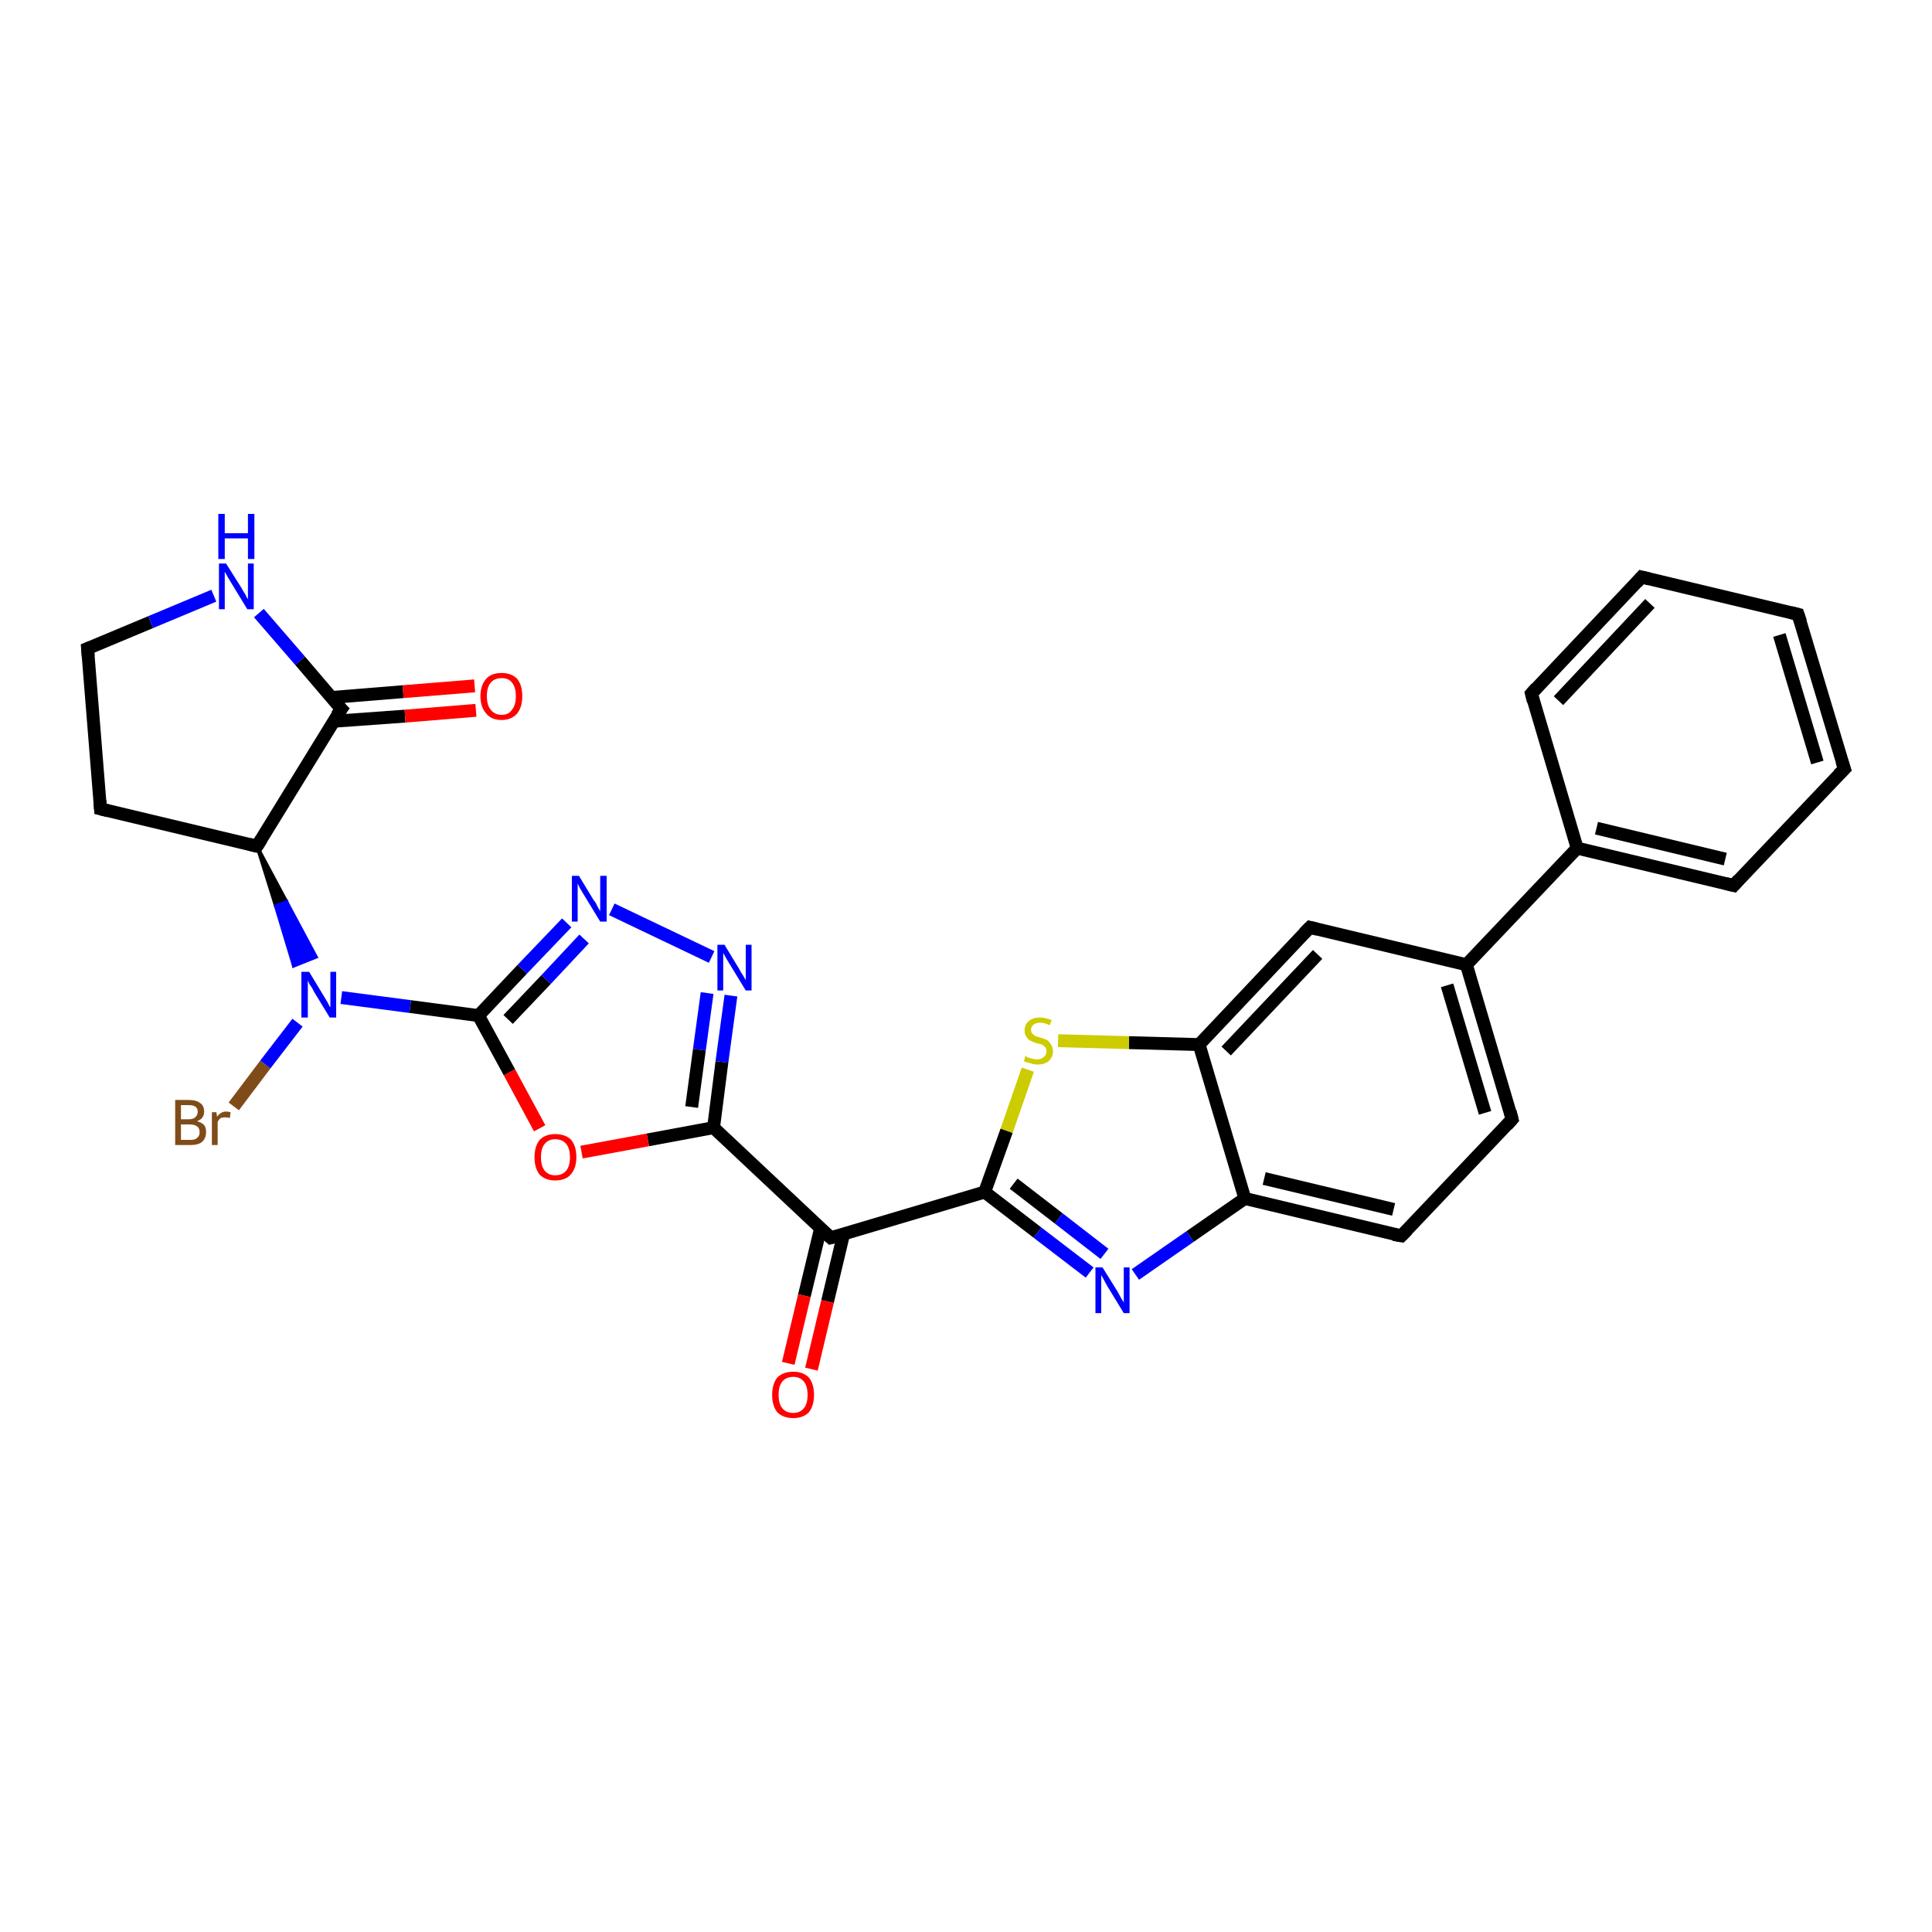 <?xml version='1.0' encoding='iso-8859-1'?>
<svg version='1.1' baseProfile='full'
              xmlns='http://www.w3.org/2000/svg'
                      xmlns:rdkit='http://www.rdkit.org/xml'
                      xmlns:xlink='http://www.w3.org/1999/xlink'
                  xml:space='preserve'
width='300px' height='300px' viewBox='0 0 300 300'>
<!-- END OF HEADER -->
<rect style='opacity:1.0;fill:#FFFFFF;stroke:none' width='300.0' height='300.0' x='0.0' y='0.0'> </rect>
<path class='bond-0 atom-0 atom-1' d='M 36.3,171.8 L 41.2,165.3' style='fill:none;fill-rule:evenodd;stroke:#7F4C19;stroke-width:2.0px;stroke-linecap:butt;stroke-linejoin:miter;stroke-opacity:1' />
<path class='bond-0 atom-0 atom-1' d='M 41.2,165.3 L 46.2,158.8' style='fill:none;fill-rule:evenodd;stroke:#0000FF;stroke-width:2.0px;stroke-linecap:butt;stroke-linejoin:miter;stroke-opacity:1' />
<path class='bond-1 atom-2 atom-1' d='M 39.9,131.4 L 44.5,140.0 L 42.8,140.7 Z' style='fill:#000000;fill-rule:evenodd;fill-opacity:1;stroke:#000000;stroke-width:0.5px;stroke-linecap:butt;stroke-linejoin:miter;stroke-opacity:1;' />
<path class='bond-1 atom-2 atom-1' d='M 44.5,140.0 L 45.6,150.0 L 49.1,148.6 Z' style='fill:#0000FF;fill-rule:evenodd;fill-opacity:1;stroke:#0000FF;stroke-width:0.5px;stroke-linecap:butt;stroke-linejoin:miter;stroke-opacity:1;' />
<path class='bond-1 atom-2 atom-1' d='M 44.5,140.0 L 42.8,140.7 L 45.6,150.0 Z' style='fill:#0000FF;fill-rule:evenodd;fill-opacity:1;stroke:#0000FF;stroke-width:0.5px;stroke-linecap:butt;stroke-linejoin:miter;stroke-opacity:1;' />
<path class='bond-2 atom-2 atom-3' d='M 39.9,131.4 L 15.6,125.6' style='fill:none;fill-rule:evenodd;stroke:#000000;stroke-width:2.0px;stroke-linecap:butt;stroke-linejoin:miter;stroke-opacity:1' />
<path class='bond-3 atom-3 atom-4' d='M 15.6,125.6 L 13.6,100.7' style='fill:none;fill-rule:evenodd;stroke:#000000;stroke-width:2.0px;stroke-linecap:butt;stroke-linejoin:miter;stroke-opacity:1' />
<path class='bond-4 atom-4 atom-5' d='M 13.6,100.7 L 23.4,96.6' style='fill:none;fill-rule:evenodd;stroke:#000000;stroke-width:2.0px;stroke-linecap:butt;stroke-linejoin:miter;stroke-opacity:1' />
<path class='bond-4 atom-4 atom-5' d='M 23.4,96.6 L 33.2,92.5' style='fill:none;fill-rule:evenodd;stroke:#0000FF;stroke-width:2.0px;stroke-linecap:butt;stroke-linejoin:miter;stroke-opacity:1' />
<path class='bond-5 atom-5 atom-6' d='M 40.2,95.2 L 46.6,102.6' style='fill:none;fill-rule:evenodd;stroke:#0000FF;stroke-width:2.0px;stroke-linecap:butt;stroke-linejoin:miter;stroke-opacity:1' />
<path class='bond-5 atom-5 atom-6' d='M 46.6,102.6 L 53.0,110.1' style='fill:none;fill-rule:evenodd;stroke:#000000;stroke-width:2.0px;stroke-linecap:butt;stroke-linejoin:miter;stroke-opacity:1' />
<path class='bond-6 atom-6 atom-7' d='M 51.8,112.0 L 62.9,111.2' style='fill:none;fill-rule:evenodd;stroke:#000000;stroke-width:2.0px;stroke-linecap:butt;stroke-linejoin:miter;stroke-opacity:1' />
<path class='bond-6 atom-6 atom-7' d='M 62.9,111.2 L 73.9,110.3' style='fill:none;fill-rule:evenodd;stroke:#FF0000;stroke-width:2.0px;stroke-linecap:butt;stroke-linejoin:miter;stroke-opacity:1' />
<path class='bond-6 atom-6 atom-7' d='M 51.5,108.3 L 62.6,107.4' style='fill:none;fill-rule:evenodd;stroke:#000000;stroke-width:2.0px;stroke-linecap:butt;stroke-linejoin:miter;stroke-opacity:1' />
<path class='bond-6 atom-6 atom-7' d='M 62.6,107.4 L 73.7,106.5' style='fill:none;fill-rule:evenodd;stroke:#FF0000;stroke-width:2.0px;stroke-linecap:butt;stroke-linejoin:miter;stroke-opacity:1' />
<path class='bond-7 atom-1 atom-8' d='M 53.0,154.9 L 63.7,156.3' style='fill:none;fill-rule:evenodd;stroke:#0000FF;stroke-width:2.0px;stroke-linecap:butt;stroke-linejoin:miter;stroke-opacity:1' />
<path class='bond-7 atom-1 atom-8' d='M 63.7,156.3 L 74.3,157.7' style='fill:none;fill-rule:evenodd;stroke:#000000;stroke-width:2.0px;stroke-linecap:butt;stroke-linejoin:miter;stroke-opacity:1' />
<path class='bond-8 atom-8 atom-9' d='M 74.3,157.7 L 81.1,150.5' style='fill:none;fill-rule:evenodd;stroke:#000000;stroke-width:2.0px;stroke-linecap:butt;stroke-linejoin:miter;stroke-opacity:1' />
<path class='bond-8 atom-8 atom-9' d='M 81.1,150.5 L 88.0,143.3' style='fill:none;fill-rule:evenodd;stroke:#0000FF;stroke-width:2.0px;stroke-linecap:butt;stroke-linejoin:miter;stroke-opacity:1' />
<path class='bond-8 atom-8 atom-9' d='M 78.9,158.3 L 84.8,152.1' style='fill:none;fill-rule:evenodd;stroke:#000000;stroke-width:2.0px;stroke-linecap:butt;stroke-linejoin:miter;stroke-opacity:1' />
<path class='bond-8 atom-8 atom-9' d='M 84.8,152.1 L 90.7,145.8' style='fill:none;fill-rule:evenodd;stroke:#0000FF;stroke-width:2.0px;stroke-linecap:butt;stroke-linejoin:miter;stroke-opacity:1' />
<path class='bond-9 atom-9 atom-10' d='M 95.0,141.2 L 110.5,148.6' style='fill:none;fill-rule:evenodd;stroke:#0000FF;stroke-width:2.0px;stroke-linecap:butt;stroke-linejoin:miter;stroke-opacity:1' />
<path class='bond-10 atom-10 atom-11' d='M 113.5,154.6 L 112.1,164.9' style='fill:none;fill-rule:evenodd;stroke:#0000FF;stroke-width:2.0px;stroke-linecap:butt;stroke-linejoin:miter;stroke-opacity:1' />
<path class='bond-10 atom-10 atom-11' d='M 112.1,164.9 L 110.8,175.1' style='fill:none;fill-rule:evenodd;stroke:#000000;stroke-width:2.0px;stroke-linecap:butt;stroke-linejoin:miter;stroke-opacity:1' />
<path class='bond-10 atom-10 atom-11' d='M 109.8,154.2 L 108.6,163.0' style='fill:none;fill-rule:evenodd;stroke:#0000FF;stroke-width:2.0px;stroke-linecap:butt;stroke-linejoin:miter;stroke-opacity:1' />
<path class='bond-10 atom-10 atom-11' d='M 108.6,163.0 L 107.4,171.9' style='fill:none;fill-rule:evenodd;stroke:#000000;stroke-width:2.0px;stroke-linecap:butt;stroke-linejoin:miter;stroke-opacity:1' />
<path class='bond-11 atom-11 atom-12' d='M 110.8,175.1 L 100.6,177.0' style='fill:none;fill-rule:evenodd;stroke:#000000;stroke-width:2.0px;stroke-linecap:butt;stroke-linejoin:miter;stroke-opacity:1' />
<path class='bond-11 atom-11 atom-12' d='M 100.6,177.0 L 90.3,178.9' style='fill:none;fill-rule:evenodd;stroke:#FF0000;stroke-width:2.0px;stroke-linecap:butt;stroke-linejoin:miter;stroke-opacity:1' />
<path class='bond-12 atom-11 atom-13' d='M 110.8,175.1 L 129.0,192.2' style='fill:none;fill-rule:evenodd;stroke:#000000;stroke-width:2.0px;stroke-linecap:butt;stroke-linejoin:miter;stroke-opacity:1' />
<path class='bond-13 atom-13 atom-14' d='M 127.4,190.8 L 124.9,201.2' style='fill:none;fill-rule:evenodd;stroke:#000000;stroke-width:2.0px;stroke-linecap:butt;stroke-linejoin:miter;stroke-opacity:1' />
<path class='bond-13 atom-13 atom-14' d='M 124.9,201.2 L 122.4,211.7' style='fill:none;fill-rule:evenodd;stroke:#FF0000;stroke-width:2.0px;stroke-linecap:butt;stroke-linejoin:miter;stroke-opacity:1' />
<path class='bond-13 atom-13 atom-14' d='M 131.0,191.6 L 128.5,202.1' style='fill:none;fill-rule:evenodd;stroke:#000000;stroke-width:2.0px;stroke-linecap:butt;stroke-linejoin:miter;stroke-opacity:1' />
<path class='bond-13 atom-13 atom-14' d='M 128.5,202.1 L 126.0,212.6' style='fill:none;fill-rule:evenodd;stroke:#FF0000;stroke-width:2.0px;stroke-linecap:butt;stroke-linejoin:miter;stroke-opacity:1' />
<path class='bond-14 atom-13 atom-15' d='M 129.0,192.2 L 152.9,185.1' style='fill:none;fill-rule:evenodd;stroke:#000000;stroke-width:2.0px;stroke-linecap:butt;stroke-linejoin:miter;stroke-opacity:1' />
<path class='bond-15 atom-15 atom-16' d='M 152.9,185.1 L 161.1,191.4' style='fill:none;fill-rule:evenodd;stroke:#000000;stroke-width:2.0px;stroke-linecap:butt;stroke-linejoin:miter;stroke-opacity:1' />
<path class='bond-15 atom-15 atom-16' d='M 161.1,191.4 L 169.2,197.6' style='fill:none;fill-rule:evenodd;stroke:#0000FF;stroke-width:2.0px;stroke-linecap:butt;stroke-linejoin:miter;stroke-opacity:1' />
<path class='bond-15 atom-15 atom-16' d='M 157.4,183.8 L 164.4,189.2' style='fill:none;fill-rule:evenodd;stroke:#000000;stroke-width:2.0px;stroke-linecap:butt;stroke-linejoin:miter;stroke-opacity:1' />
<path class='bond-15 atom-15 atom-16' d='M 164.4,189.2 L 171.5,194.7' style='fill:none;fill-rule:evenodd;stroke:#0000FF;stroke-width:2.0px;stroke-linecap:butt;stroke-linejoin:miter;stroke-opacity:1' />
<path class='bond-16 atom-16 atom-17' d='M 176.3,197.9 L 184.8,192.0' style='fill:none;fill-rule:evenodd;stroke:#0000FF;stroke-width:2.0px;stroke-linecap:butt;stroke-linejoin:miter;stroke-opacity:1' />
<path class='bond-16 atom-16 atom-17' d='M 184.8,192.0 L 193.3,186.1' style='fill:none;fill-rule:evenodd;stroke:#000000;stroke-width:2.0px;stroke-linecap:butt;stroke-linejoin:miter;stroke-opacity:1' />
<path class='bond-17 atom-17 atom-18' d='M 193.3,186.1 L 217.6,191.9' style='fill:none;fill-rule:evenodd;stroke:#000000;stroke-width:2.0px;stroke-linecap:butt;stroke-linejoin:miter;stroke-opacity:1' />
<path class='bond-17 atom-17 atom-18' d='M 196.3,183.0 L 216.4,187.8' style='fill:none;fill-rule:evenodd;stroke:#000000;stroke-width:2.0px;stroke-linecap:butt;stroke-linejoin:miter;stroke-opacity:1' />
<path class='bond-18 atom-18 atom-19' d='M 217.6,191.9 L 234.8,173.8' style='fill:none;fill-rule:evenodd;stroke:#000000;stroke-width:2.0px;stroke-linecap:butt;stroke-linejoin:miter;stroke-opacity:1' />
<path class='bond-19 atom-19 atom-20' d='M 234.8,173.8 L 227.7,149.8' style='fill:none;fill-rule:evenodd;stroke:#000000;stroke-width:2.0px;stroke-linecap:butt;stroke-linejoin:miter;stroke-opacity:1' />
<path class='bond-19 atom-19 atom-20' d='M 230.6,172.8 L 224.7,153.0' style='fill:none;fill-rule:evenodd;stroke:#000000;stroke-width:2.0px;stroke-linecap:butt;stroke-linejoin:miter;stroke-opacity:1' />
<path class='bond-20 atom-20 atom-21' d='M 227.7,149.8 L 203.4,144.0' style='fill:none;fill-rule:evenodd;stroke:#000000;stroke-width:2.0px;stroke-linecap:butt;stroke-linejoin:miter;stroke-opacity:1' />
<path class='bond-21 atom-21 atom-22' d='M 203.4,144.0 L 186.2,162.2' style='fill:none;fill-rule:evenodd;stroke:#000000;stroke-width:2.0px;stroke-linecap:butt;stroke-linejoin:miter;stroke-opacity:1' />
<path class='bond-21 atom-21 atom-22' d='M 204.6,148.2 L 190.4,163.2' style='fill:none;fill-rule:evenodd;stroke:#000000;stroke-width:2.0px;stroke-linecap:butt;stroke-linejoin:miter;stroke-opacity:1' />
<path class='bond-22 atom-22 atom-23' d='M 186.2,162.2 L 175.3,161.9' style='fill:none;fill-rule:evenodd;stroke:#000000;stroke-width:2.0px;stroke-linecap:butt;stroke-linejoin:miter;stroke-opacity:1' />
<path class='bond-22 atom-22 atom-23' d='M 175.3,161.9 L 164.3,161.6' style='fill:none;fill-rule:evenodd;stroke:#CCCC00;stroke-width:2.0px;stroke-linecap:butt;stroke-linejoin:miter;stroke-opacity:1' />
<path class='bond-23 atom-20 atom-24' d='M 227.7,149.8 L 244.9,131.7' style='fill:none;fill-rule:evenodd;stroke:#000000;stroke-width:2.0px;stroke-linecap:butt;stroke-linejoin:miter;stroke-opacity:1' />
<path class='bond-24 atom-24 atom-25' d='M 244.9,131.7 L 269.2,137.5' style='fill:none;fill-rule:evenodd;stroke:#000000;stroke-width:2.0px;stroke-linecap:butt;stroke-linejoin:miter;stroke-opacity:1' />
<path class='bond-24 atom-24 atom-25' d='M 247.9,128.6 L 267.9,133.4' style='fill:none;fill-rule:evenodd;stroke:#000000;stroke-width:2.0px;stroke-linecap:butt;stroke-linejoin:miter;stroke-opacity:1' />
<path class='bond-25 atom-25 atom-26' d='M 269.2,137.5 L 286.4,119.4' style='fill:none;fill-rule:evenodd;stroke:#000000;stroke-width:2.0px;stroke-linecap:butt;stroke-linejoin:miter;stroke-opacity:1' />
<path class='bond-26 atom-26 atom-27' d='M 286.4,119.4 L 279.2,95.4' style='fill:none;fill-rule:evenodd;stroke:#000000;stroke-width:2.0px;stroke-linecap:butt;stroke-linejoin:miter;stroke-opacity:1' />
<path class='bond-26 atom-26 atom-27' d='M 282.2,118.4 L 276.3,98.6' style='fill:none;fill-rule:evenodd;stroke:#000000;stroke-width:2.0px;stroke-linecap:butt;stroke-linejoin:miter;stroke-opacity:1' />
<path class='bond-27 atom-27 atom-28' d='M 279.2,95.4 L 254.9,89.6' style='fill:none;fill-rule:evenodd;stroke:#000000;stroke-width:2.0px;stroke-linecap:butt;stroke-linejoin:miter;stroke-opacity:1' />
<path class='bond-28 atom-28 atom-29' d='M 254.9,89.6 L 237.8,107.7' style='fill:none;fill-rule:evenodd;stroke:#000000;stroke-width:2.0px;stroke-linecap:butt;stroke-linejoin:miter;stroke-opacity:1' />
<path class='bond-28 atom-28 atom-29' d='M 256.2,93.7 L 242.0,108.8' style='fill:none;fill-rule:evenodd;stroke:#000000;stroke-width:2.0px;stroke-linecap:butt;stroke-linejoin:miter;stroke-opacity:1' />
<path class='bond-29 atom-6 atom-2' d='M 53.0,110.1 L 39.9,131.4' style='fill:none;fill-rule:evenodd;stroke:#000000;stroke-width:2.0px;stroke-linecap:butt;stroke-linejoin:miter;stroke-opacity:1' />
<path class='bond-30 atom-12 atom-8' d='M 83.8,175.2 L 79.1,166.5' style='fill:none;fill-rule:evenodd;stroke:#FF0000;stroke-width:2.0px;stroke-linecap:butt;stroke-linejoin:miter;stroke-opacity:1' />
<path class='bond-30 atom-12 atom-8' d='M 79.1,166.5 L 74.3,157.7' style='fill:none;fill-rule:evenodd;stroke:#000000;stroke-width:2.0px;stroke-linecap:butt;stroke-linejoin:miter;stroke-opacity:1' />
<path class='bond-31 atom-23 atom-15' d='M 159.6,166.1 L 156.3,175.6' style='fill:none;fill-rule:evenodd;stroke:#CCCC00;stroke-width:2.0px;stroke-linecap:butt;stroke-linejoin:miter;stroke-opacity:1' />
<path class='bond-31 atom-23 atom-15' d='M 156.3,175.6 L 152.9,185.1' style='fill:none;fill-rule:evenodd;stroke:#000000;stroke-width:2.0px;stroke-linecap:butt;stroke-linejoin:miter;stroke-opacity:1' />
<path class='bond-32 atom-29 atom-24' d='M 237.8,107.7 L 244.9,131.7' style='fill:none;fill-rule:evenodd;stroke:#000000;stroke-width:2.0px;stroke-linecap:butt;stroke-linejoin:miter;stroke-opacity:1' />
<path class='bond-33 atom-22 atom-17' d='M 186.2,162.2 L 193.3,186.1' style='fill:none;fill-rule:evenodd;stroke:#000000;stroke-width:2.0px;stroke-linecap:butt;stroke-linejoin:miter;stroke-opacity:1' />
<path d='M 38.7,131.1 L 39.9,131.4 L 40.6,130.3' style='fill:none;stroke:#000000;stroke-width:2.0px;stroke-linecap:butt;stroke-linejoin:miter;stroke-opacity:1;' />
<path d='M 16.8,125.9 L 15.6,125.6 L 15.5,124.3' style='fill:none;stroke:#000000;stroke-width:2.0px;stroke-linecap:butt;stroke-linejoin:miter;stroke-opacity:1;' />
<path d='M 13.7,101.9 L 13.6,100.7 L 14.1,100.5' style='fill:none;stroke:#000000;stroke-width:2.0px;stroke-linecap:butt;stroke-linejoin:miter;stroke-opacity:1;' />
<path d='M 52.6,109.7 L 53.0,110.1 L 52.3,111.1' style='fill:none;stroke:#000000;stroke-width:2.0px;stroke-linecap:butt;stroke-linejoin:miter;stroke-opacity:1;' />
<path d='M 128.1,191.4 L 129.0,192.2 L 130.2,191.9' style='fill:none;stroke:#000000;stroke-width:2.0px;stroke-linecap:butt;stroke-linejoin:miter;stroke-opacity:1;' />
<path d='M 216.4,191.7 L 217.6,191.9 L 218.5,191.0' style='fill:none;stroke:#000000;stroke-width:2.0px;stroke-linecap:butt;stroke-linejoin:miter;stroke-opacity:1;' />
<path d='M 234.0,174.7 L 234.8,173.8 L 234.5,172.6' style='fill:none;stroke:#000000;stroke-width:2.0px;stroke-linecap:butt;stroke-linejoin:miter;stroke-opacity:1;' />
<path d='M 204.6,144.3 L 203.4,144.0 L 202.5,144.9' style='fill:none;stroke:#000000;stroke-width:2.0px;stroke-linecap:butt;stroke-linejoin:miter;stroke-opacity:1;' />
<path d='M 268.0,137.2 L 269.2,137.5 L 270.0,136.6' style='fill:none;stroke:#000000;stroke-width:2.0px;stroke-linecap:butt;stroke-linejoin:miter;stroke-opacity:1;' />
<path d='M 285.5,120.3 L 286.4,119.4 L 286.0,118.2' style='fill:none;stroke:#000000;stroke-width:2.0px;stroke-linecap:butt;stroke-linejoin:miter;stroke-opacity:1;' />
<path d='M 279.6,96.6 L 279.2,95.4 L 278.0,95.1' style='fill:none;stroke:#000000;stroke-width:2.0px;stroke-linecap:butt;stroke-linejoin:miter;stroke-opacity:1;' />
<path d='M 256.1,89.9 L 254.9,89.6 L 254.1,90.5' style='fill:none;stroke:#000000;stroke-width:2.0px;stroke-linecap:butt;stroke-linejoin:miter;stroke-opacity:1;' />
<path d='M 238.6,106.8 L 237.8,107.7 L 238.1,108.9' style='fill:none;stroke:#000000;stroke-width:2.0px;stroke-linecap:butt;stroke-linejoin:miter;stroke-opacity:1;' />
<path class='atom-0' d='M 30.6 174.1
Q 31.3 174.3, 31.7 174.7
Q 32.0 175.1, 32.0 175.8
Q 32.0 176.7, 31.4 177.3
Q 30.8 177.8, 29.6 177.8
L 27.2 177.8
L 27.2 170.8
L 29.3 170.8
Q 30.5 170.8, 31.1 171.3
Q 31.7 171.7, 31.7 172.6
Q 31.7 173.7, 30.6 174.1
M 28.1 171.6
L 28.1 173.8
L 29.3 173.8
Q 30.0 173.8, 30.3 173.5
Q 30.7 173.2, 30.7 172.6
Q 30.7 171.6, 29.3 171.6
L 28.1 171.6
M 29.6 177.0
Q 30.3 177.0, 30.6 176.7
Q 31.0 176.4, 31.0 175.8
Q 31.0 175.2, 30.6 174.9
Q 30.2 174.6, 29.4 174.6
L 28.1 174.6
L 28.1 177.0
L 29.6 177.0
' fill='#7F4C19'/>
<path class='atom-0' d='M 33.6 172.7
L 33.7 173.4
Q 34.3 172.6, 35.1 172.6
Q 35.4 172.6, 35.8 172.7
L 35.7 173.6
Q 35.2 173.5, 35.0 173.5
Q 34.6 173.5, 34.3 173.6
Q 34.0 173.8, 33.8 174.2
L 33.8 177.8
L 32.9 177.8
L 32.9 172.7
L 33.6 172.7
' fill='#7F4C19'/>
<path class='atom-1' d='M 48.0 150.9
L 50.3 154.7
Q 50.5 155.0, 50.9 155.7
Q 51.2 156.4, 51.3 156.4
L 51.3 150.9
L 52.2 150.9
L 52.2 158.0
L 51.2 158.0
L 48.7 153.9
Q 48.5 153.4, 48.1 152.9
Q 47.8 152.3, 47.8 152.2
L 47.8 158.0
L 46.8 158.0
L 46.8 150.9
L 48.0 150.9
' fill='#0000FF'/>
<path class='atom-5' d='M 35.1 87.5
L 37.5 91.3
Q 37.7 91.7, 38.1 92.3
Q 38.4 93.0, 38.5 93.0
L 38.5 87.5
L 39.4 87.5
L 39.4 94.6
L 38.4 94.6
L 35.9 90.5
Q 35.6 90.0, 35.3 89.5
Q 35.0 88.9, 34.9 88.8
L 34.9 94.6
L 34.0 94.6
L 34.0 87.5
L 35.1 87.5
' fill='#0000FF'/>
<path class='atom-5' d='M 33.9 79.8
L 34.9 79.8
L 34.9 82.8
L 38.5 82.8
L 38.5 79.8
L 39.5 79.8
L 39.5 86.8
L 38.5 86.8
L 38.5 83.6
L 34.9 83.6
L 34.9 86.8
L 33.9 86.8
L 33.9 79.8
' fill='#0000FF'/>
<path class='atom-7' d='M 74.6 108.1
Q 74.6 106.4, 75.5 105.4
Q 76.3 104.5, 77.9 104.5
Q 79.4 104.5, 80.3 105.4
Q 81.1 106.4, 81.1 108.1
Q 81.1 109.8, 80.3 110.8
Q 79.4 111.8, 77.9 111.8
Q 76.3 111.8, 75.5 110.8
Q 74.6 109.8, 74.6 108.1
M 77.9 111.0
Q 79.0 111.0, 79.5 110.2
Q 80.1 109.5, 80.1 108.1
Q 80.1 106.7, 79.5 106.0
Q 79.0 105.3, 77.9 105.3
Q 76.8 105.3, 76.2 106.0
Q 75.6 106.7, 75.6 108.1
Q 75.6 109.5, 76.2 110.2
Q 76.8 111.0, 77.9 111.0
' fill='#FF0000'/>
<path class='atom-9' d='M 89.9 136.0
L 92.2 139.8
Q 92.5 140.1, 92.8 140.8
Q 93.2 141.5, 93.2 141.5
L 93.2 136.0
L 94.2 136.0
L 94.2 143.1
L 93.2 143.1
L 90.7 139.0
Q 90.4 138.5, 90.1 138.0
Q 89.8 137.4, 89.7 137.2
L 89.7 143.1
L 88.8 143.1
L 88.8 136.0
L 89.9 136.0
' fill='#0000FF'/>
<path class='atom-10' d='M 112.5 146.7
L 114.8 150.5
Q 115.0 150.9, 115.4 151.5
Q 115.8 152.2, 115.8 152.2
L 115.8 146.7
L 116.7 146.7
L 116.7 153.8
L 115.8 153.8
L 113.3 149.7
Q 113.0 149.2, 112.7 148.7
Q 112.4 148.1, 112.3 148.0
L 112.3 153.8
L 111.4 153.8
L 111.4 146.7
L 112.5 146.7
' fill='#0000FF'/>
<path class='atom-12' d='M 83.0 179.7
Q 83.0 178.0, 83.8 177.0
Q 84.7 176.1, 86.2 176.1
Q 87.8 176.1, 88.7 177.0
Q 89.5 178.0, 89.5 179.7
Q 89.5 181.4, 88.6 182.4
Q 87.8 183.3, 86.2 183.3
Q 84.7 183.3, 83.8 182.4
Q 83.0 181.4, 83.0 179.7
M 86.2 182.5
Q 87.3 182.5, 87.9 181.8
Q 88.5 181.1, 88.5 179.7
Q 88.5 178.3, 87.9 177.6
Q 87.3 176.9, 86.2 176.9
Q 85.2 176.9, 84.6 177.6
Q 84.0 178.3, 84.0 179.7
Q 84.0 181.1, 84.6 181.8
Q 85.2 182.5, 86.2 182.5
' fill='#FF0000'/>
<path class='atom-14' d='M 119.9 216.6
Q 119.9 214.9, 120.7 213.9
Q 121.6 213.0, 123.2 213.0
Q 124.7 213.0, 125.6 213.9
Q 126.4 214.9, 126.4 216.6
Q 126.4 218.3, 125.6 219.3
Q 124.7 220.2, 123.2 220.2
Q 121.6 220.2, 120.7 219.3
Q 119.9 218.3, 119.9 216.6
M 123.2 219.4
Q 124.2 219.4, 124.8 218.7
Q 125.4 218.0, 125.4 216.6
Q 125.4 215.2, 124.8 214.5
Q 124.2 213.8, 123.2 213.8
Q 122.1 213.8, 121.5 214.5
Q 120.9 215.2, 120.9 216.6
Q 120.9 218.0, 121.5 218.7
Q 122.1 219.4, 123.2 219.4
' fill='#FF0000'/>
<path class='atom-16' d='M 171.2 196.8
L 173.5 200.5
Q 173.7 200.9, 174.1 201.6
Q 174.5 202.2, 174.5 202.3
L 174.5 196.8
L 175.4 196.8
L 175.4 203.9
L 174.5 203.9
L 172.0 199.8
Q 171.7 199.3, 171.4 198.7
Q 171.1 198.2, 171.0 198.0
L 171.0 203.9
L 170.1 203.9
L 170.1 196.8
L 171.2 196.8
' fill='#0000FF'/>
<path class='atom-23' d='M 159.2 164.0
Q 159.3 164.0, 159.6 164.2
Q 160.0 164.3, 160.3 164.4
Q 160.7 164.5, 161.1 164.5
Q 161.7 164.5, 162.1 164.1
Q 162.5 163.8, 162.5 163.2
Q 162.5 162.9, 162.3 162.6
Q 162.1 162.4, 161.8 162.2
Q 161.5 162.1, 161.0 162.0
Q 160.4 161.8, 160.0 161.6
Q 159.6 161.4, 159.4 161.0
Q 159.1 160.7, 159.1 160.0
Q 159.1 159.1, 159.7 158.6
Q 160.3 158.0, 161.5 158.0
Q 162.3 158.0, 163.3 158.4
L 163.0 159.2
Q 162.2 158.8, 161.5 158.8
Q 160.9 158.8, 160.5 159.1
Q 160.1 159.4, 160.1 159.9
Q 160.1 160.3, 160.3 160.5
Q 160.5 160.7, 160.8 160.9
Q 161.1 161.0, 161.5 161.1
Q 162.2 161.3, 162.6 161.5
Q 162.9 161.7, 163.2 162.2
Q 163.5 162.6, 163.5 163.2
Q 163.5 164.2, 162.8 164.8
Q 162.2 165.3, 161.1 165.3
Q 160.5 165.3, 160.0 165.1
Q 159.5 165.0, 159.0 164.8
L 159.2 164.0
' fill='#CCCC00'/>
</svg>
